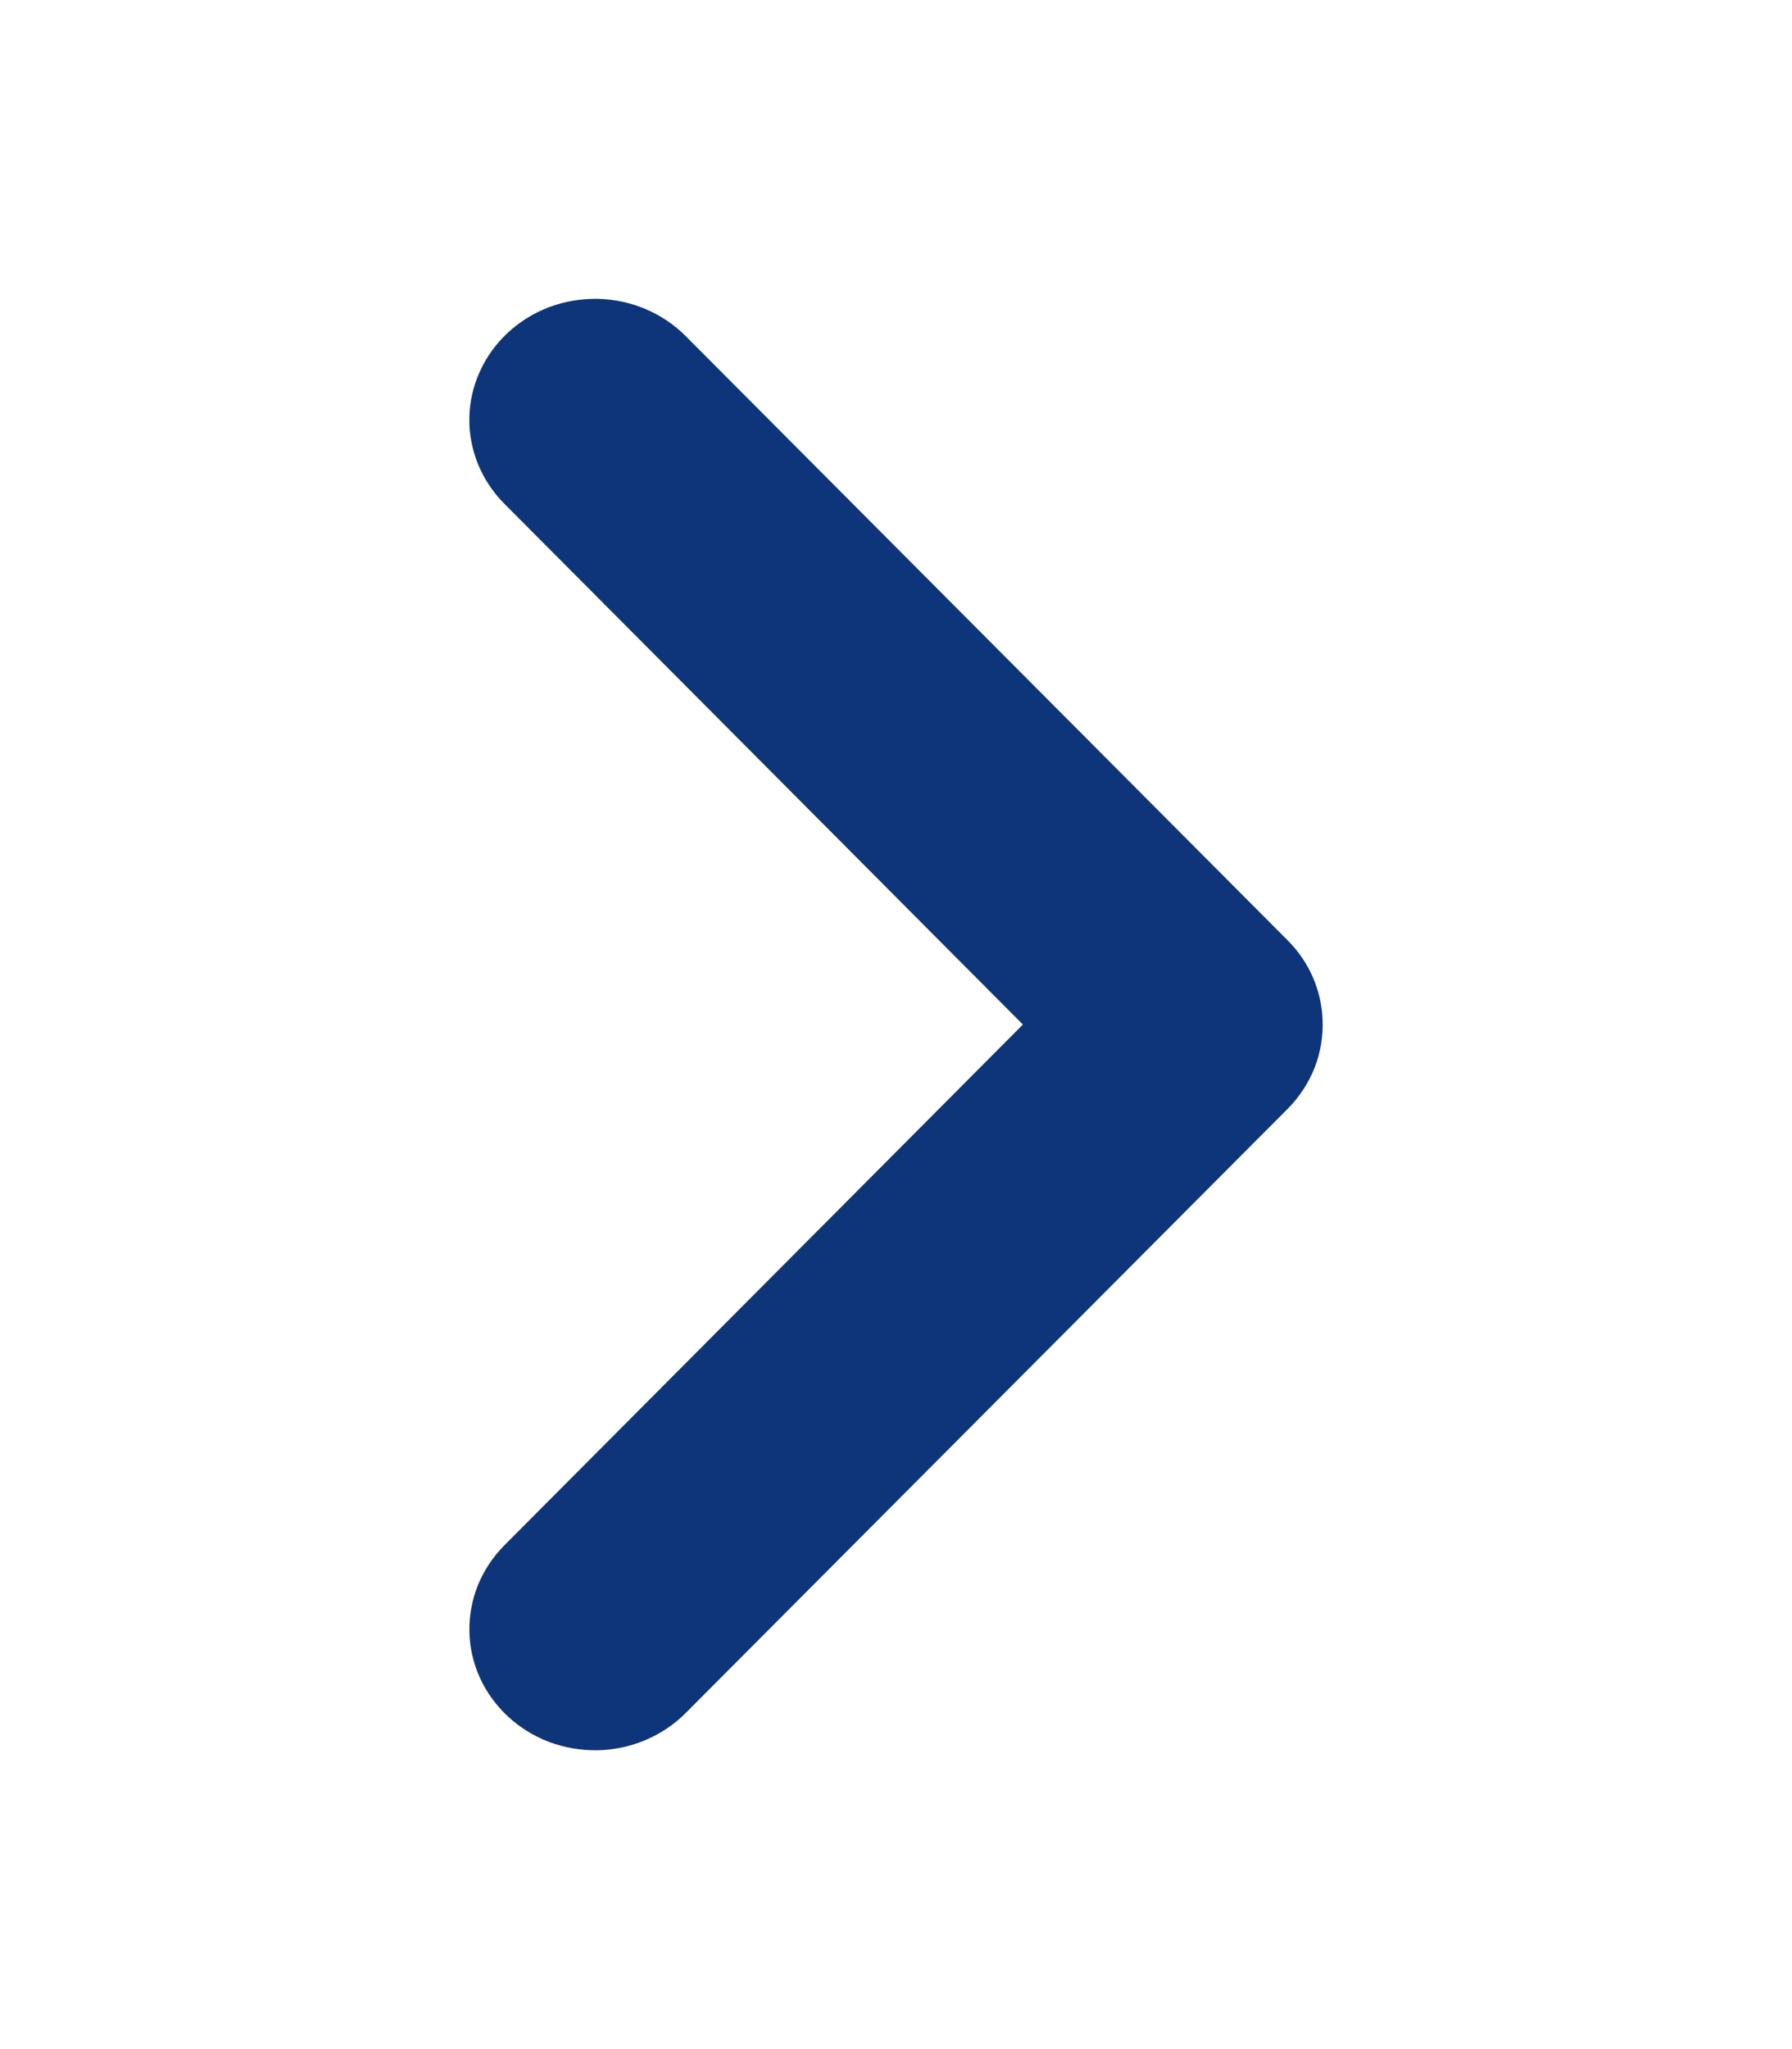 <svg width="21" height="24" viewBox="0 0 21 24" fill="none" xmlns="http://www.w3.org/2000/svg">
<path d="M15.499 11.947C15.487 11.6 15.343 11.269 15.094 11.018L8.035 3.936C7.901 3.801 7.74 3.694 7.563 3.619C7.386 3.544 7.195 3.504 7.002 3.5C6.809 3.497 6.616 3.53 6.436 3.597C6.256 3.665 6.092 3.767 5.952 3.896C5.813 4.025 5.701 4.179 5.624 4.35C5.546 4.52 5.504 4.704 5.5 4.89C5.496 5.076 5.531 5.261 5.601 5.435C5.672 5.608 5.777 5.767 5.911 5.901L11.987 12L5.911 18.099C5.777 18.234 5.672 18.392 5.601 18.565C5.531 18.739 5.497 18.924 5.501 19.11C5.504 19.296 5.546 19.48 5.624 19.651C5.701 19.821 5.813 19.975 5.952 20.104C6.092 20.233 6.256 20.335 6.436 20.403C6.617 20.47 6.809 20.503 7.002 20.5C7.195 20.496 7.386 20.456 7.563 20.381C7.74 20.306 7.901 20.199 8.035 20.064L15.094 12.983C15.23 12.845 15.336 12.682 15.406 12.505C15.475 12.327 15.507 12.137 15.499 11.947Z" fill="#0E357A"/>
</svg>
